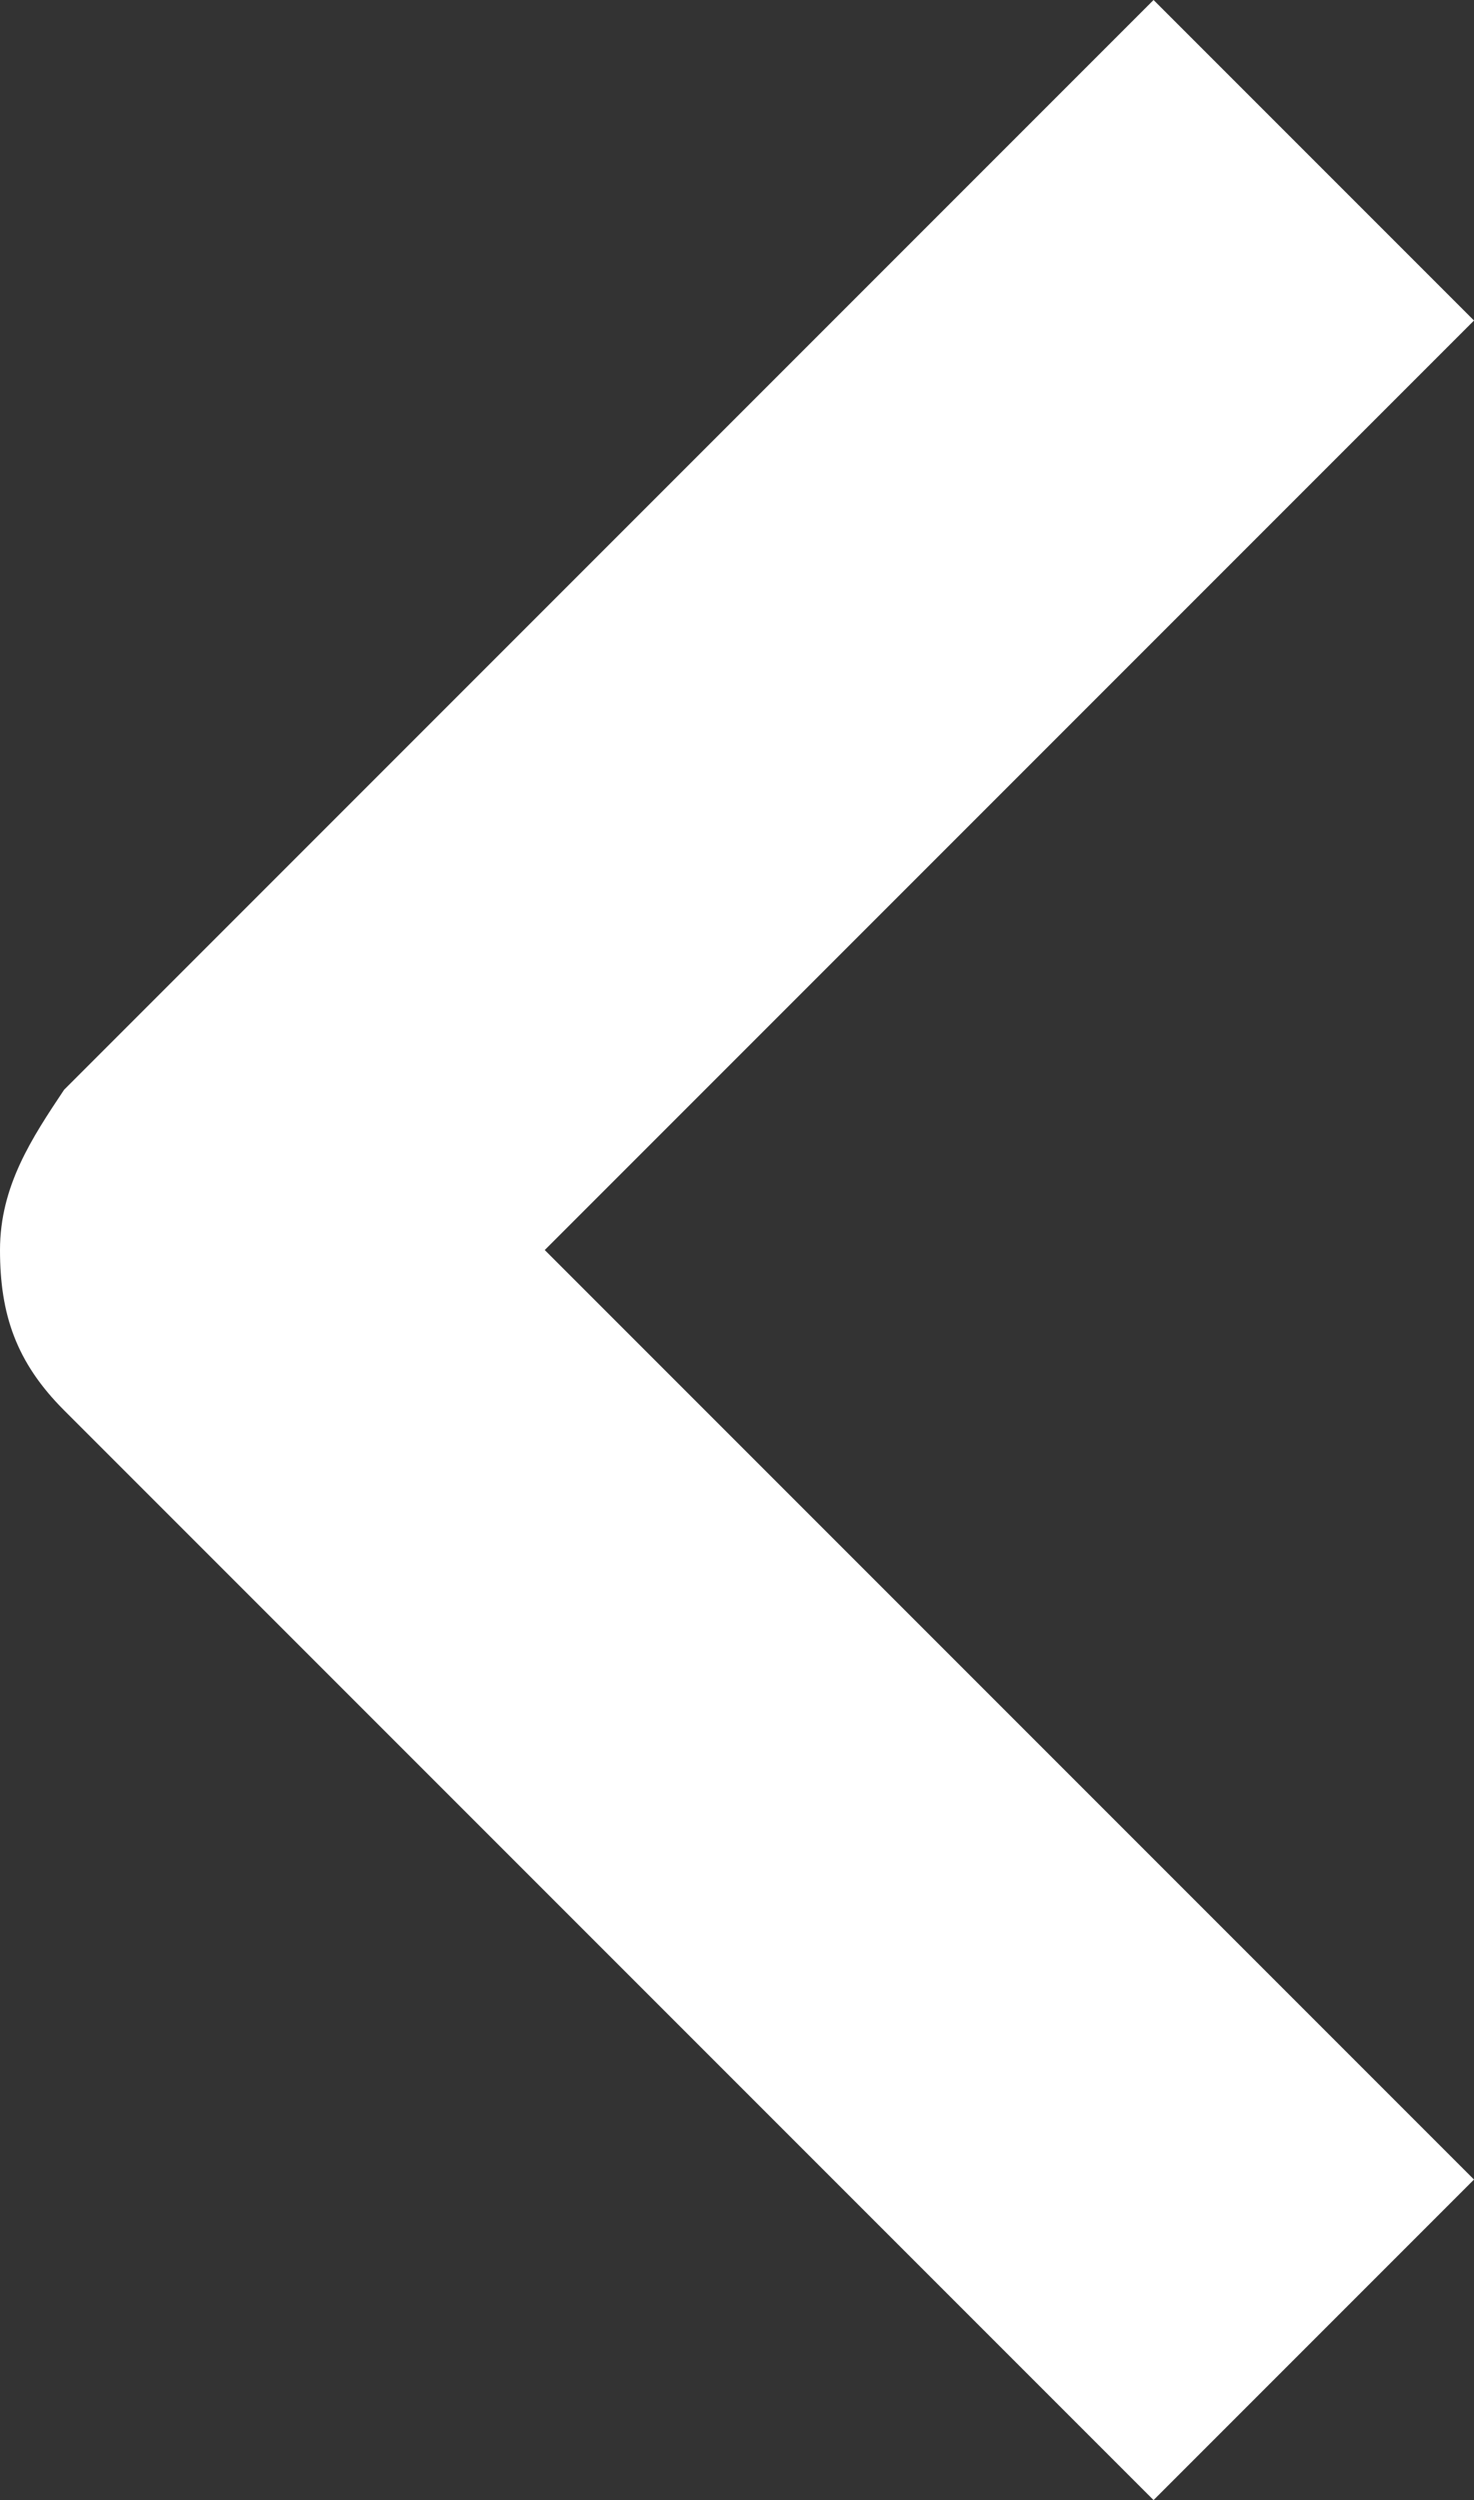 <?xml version="1.0" encoding="utf-8"?>
<!-- Generator: Adobe Illustrator 23.0.1, SVG Export Plug-In . SVG Version: 6.00 Build 0)  -->
<svg version="1.1" id="Ebene_1" xmlns="http://www.w3.org/2000/svg" xmlns:xlink="http://www.w3.org/1999/xlink" x="0px" y="0px"
	 viewBox="0 0 9.2 15.6" style="enable-background:new 0 0 9.2 15.6;" xml:space="preserve">
<rect x="0" y="0" width="9.2" height="15.6" fill="#333333" stroke="none"/>
<style type="text/css">
	.st0{fill:#FFFFFF;}
</style>
<path id="Pfad_16" class="st0" d="M0,7.8c0-0.4,0.2-0.7,0.4-1L7.2,0l2,2L3.4,7.8l5.8,5.8l-2,2L0.4,8.8C0.1,8.5,0,8.2,0,7.8z"/>
</svg>
